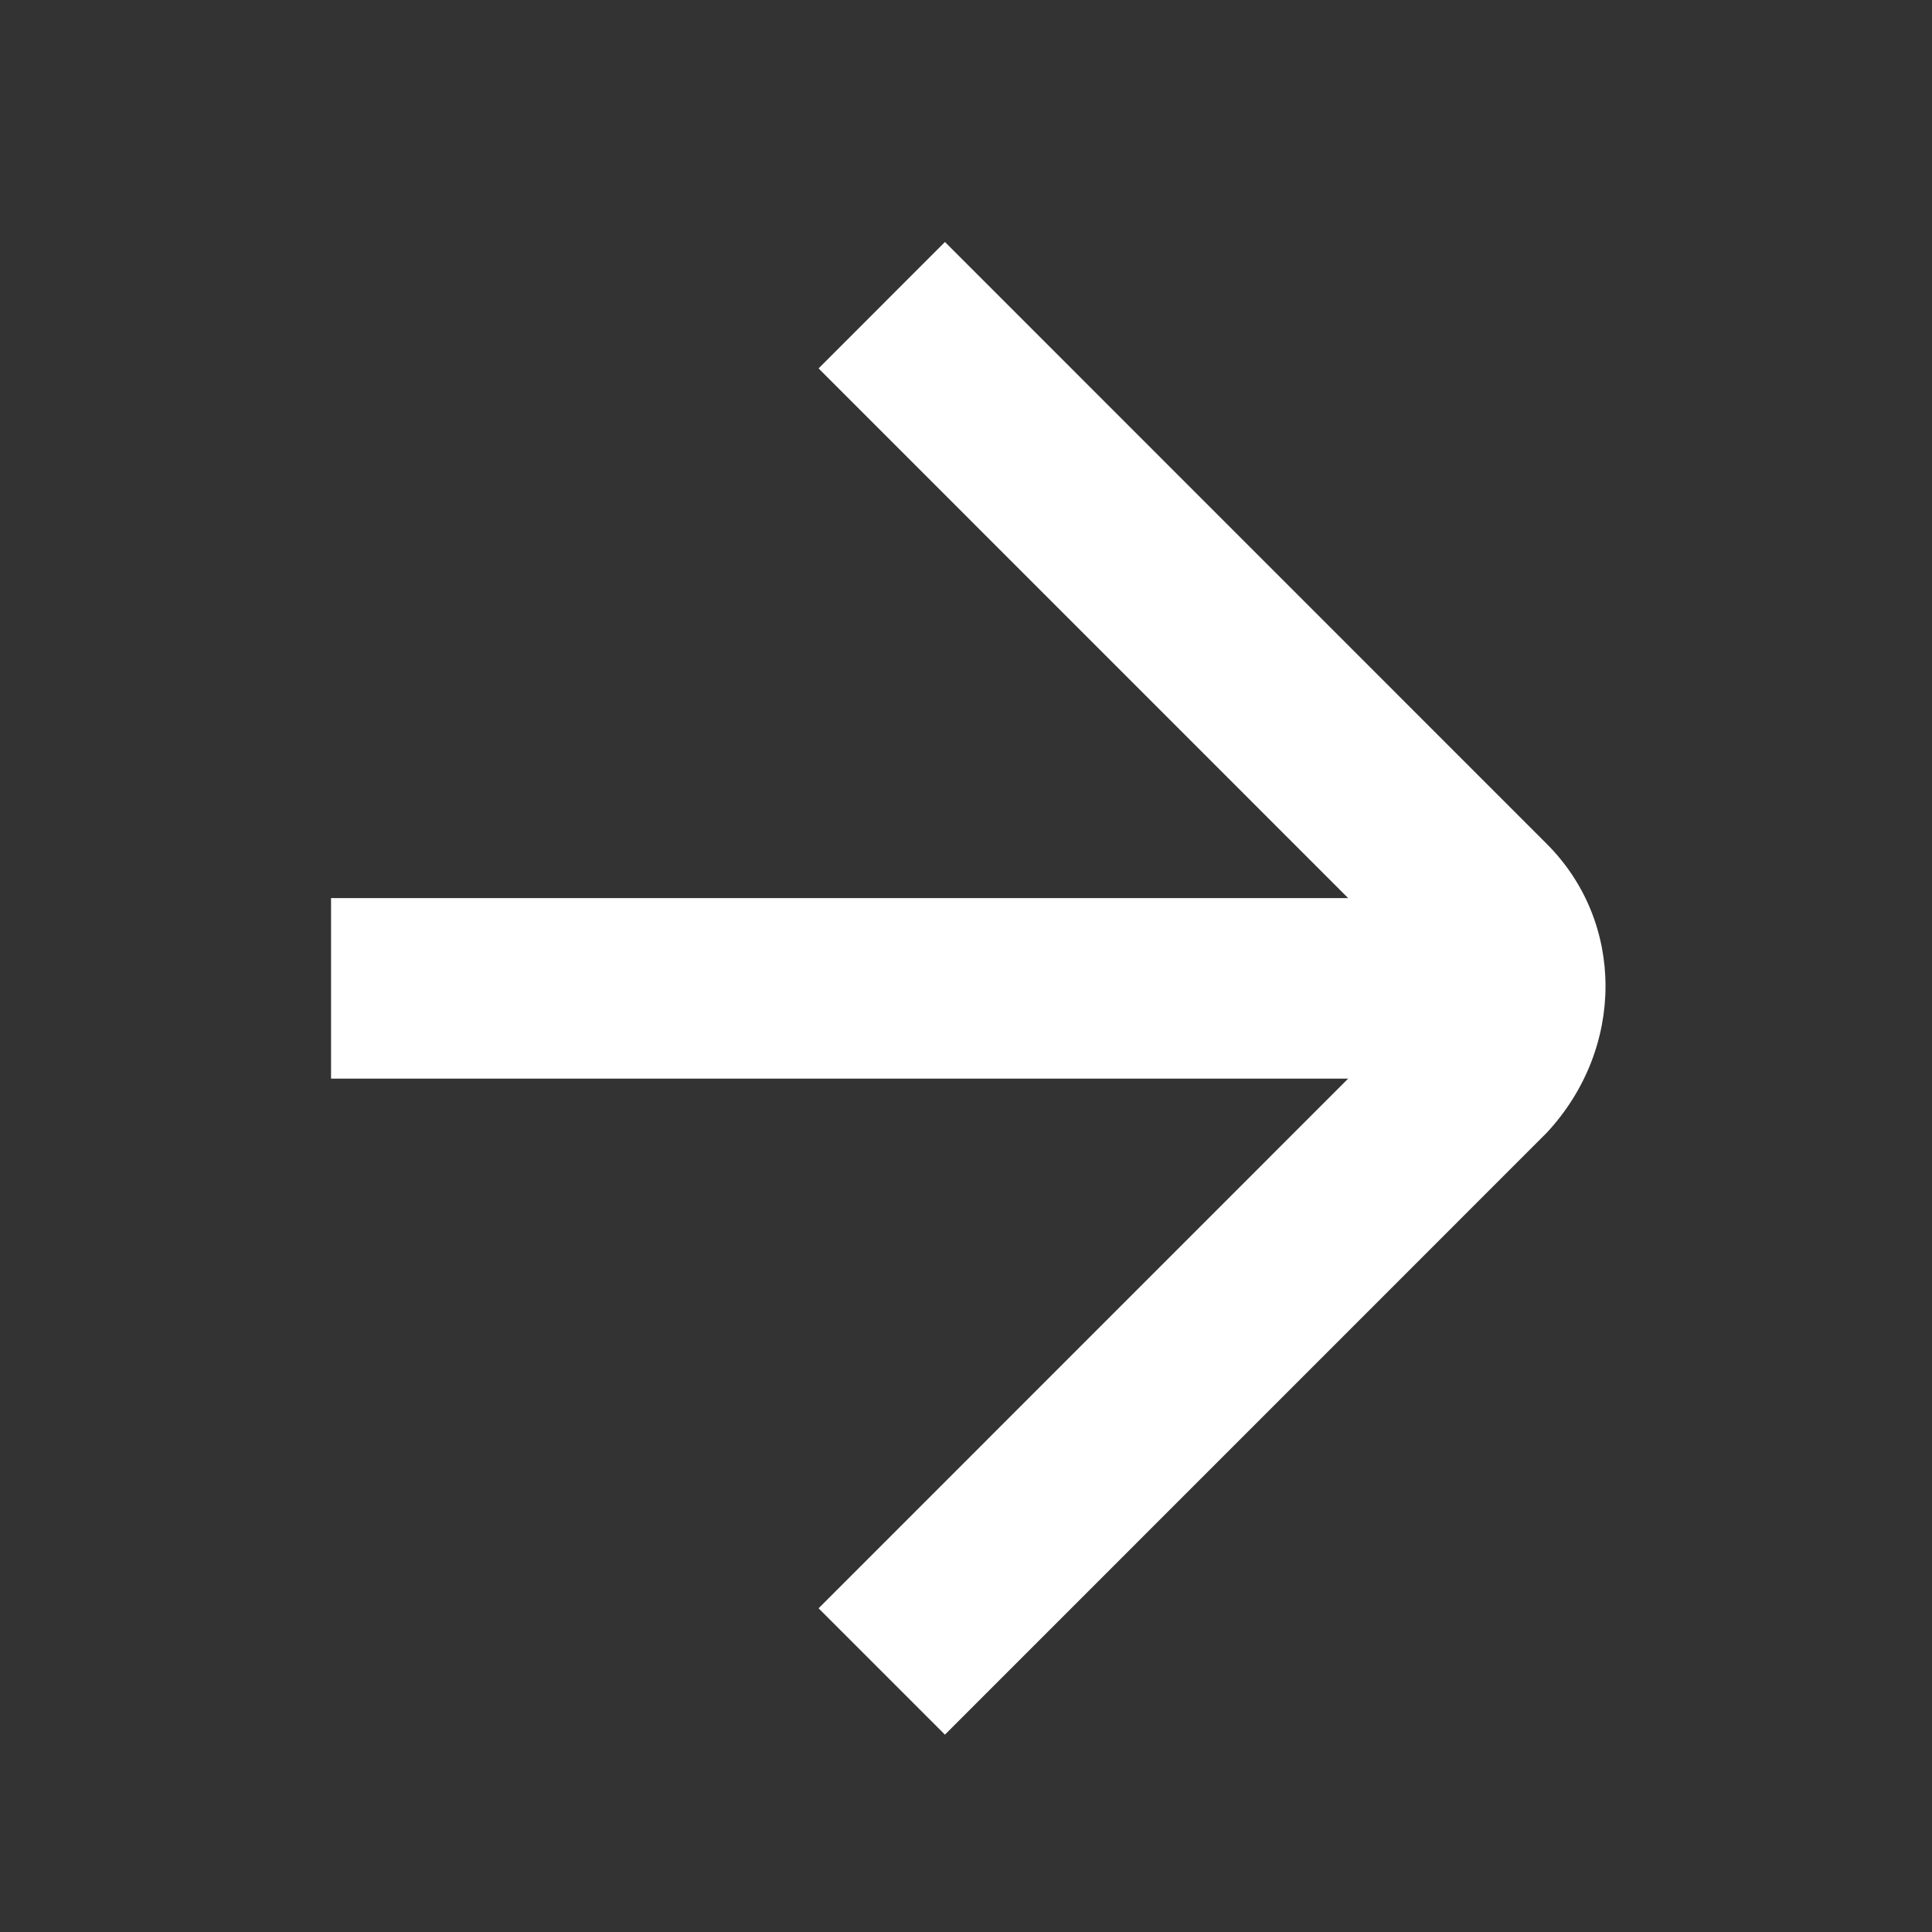 <svg width="20" height="20" viewBox="0 0 20 20" fill="none" xmlns="http://www.w3.org/2000/svg">
<rect x="0" y="0" width="20" height="20" fill="#333333" stroke="none"/>
<g clip-path="url(#clip0_1891_199)">
<g clip-path="url(#clip1_1891_199)">
<path d="M16.012 8.736L9.782 2.505L8.474 3.814L13.956 9.297H3.427V11.166H13.956L8.474 16.649L9.782 17.957L16.012 11.726C16.823 10.854 16.823 9.546 16.012 8.736Z" fill="white"/>
</g>
</g>
<defs>
<clipPath id="clip0_1891_199">
<rect width="20" height="20" fill="white"/>
</clipPath>
<clipPath id="clip1_1891_199">
<rect width="20" height="20" fill="white"/>
</clipPath>
</defs>
</svg>
